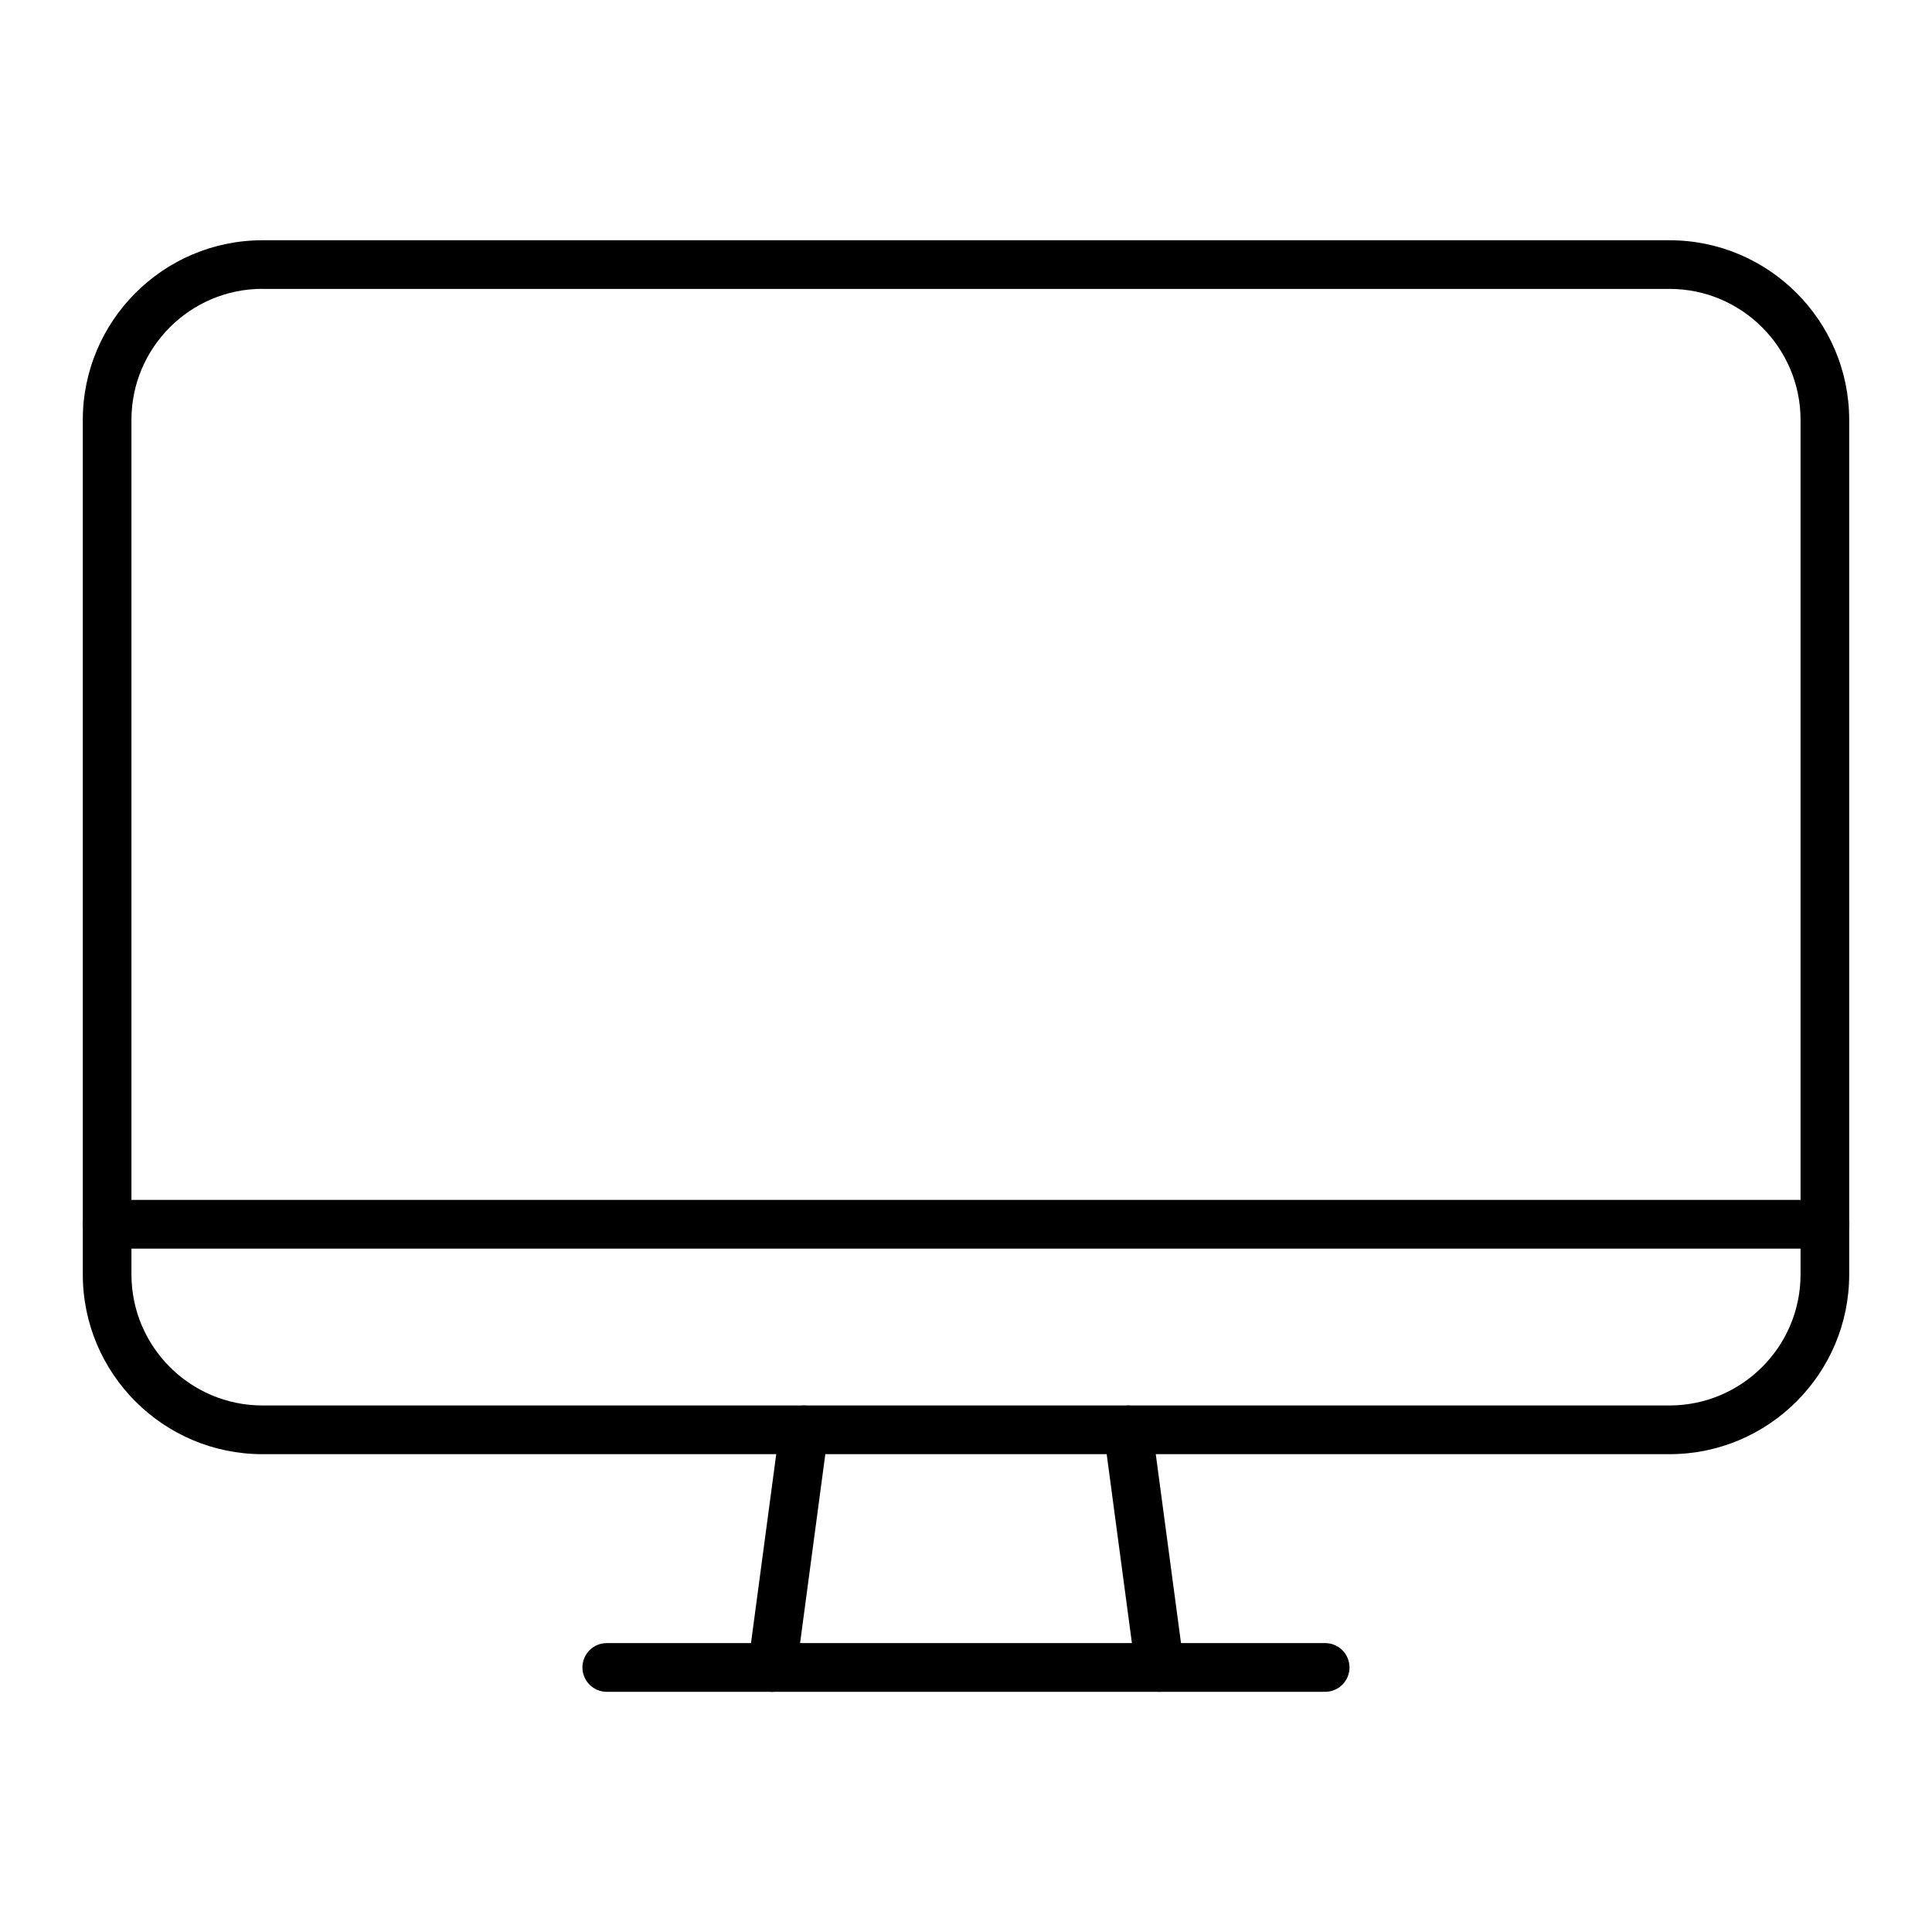 <?xml version="1.0" encoding="UTF-8"?><svg xmlns="http://www.w3.org/2000/svg" viewBox="0 0 280 280"><g id="a"/><g id="b"><g><path d="M192.06,245.19H87.94c-1.95,0-3.53-1.58-3.53-3.53s1.58-3.53,3.53-3.53h104.11c1.95,0,3.53,1.58,3.53,3.53s-1.58,3.53-3.53,3.53Z"/><g><path d="M111.93,245.19c-.16,0-.31,0-.47-.03-1.93-.26-3.29-2.03-3.03-3.96l4.6-34.44c.26-1.93,2.03-3.3,3.96-3.03,1.93,.26,3.29,2.03,3.03,3.96l-4.6,34.44c-.24,1.77-1.75,3.06-3.49,3.06Z"/><path d="M168.07,245.19c-1.74,0-3.25-1.29-3.49-3.06l-4.6-34.44c-.26-1.93,1.1-3.7,3.03-3.96,1.92-.27,3.7,1.1,3.96,3.03l4.6,34.44c.26,1.93-1.1,3.7-3.03,3.96-.16,.02-.32,.03-.47,.03Z"/></g><g><path d="M241.96,210.75H38.04c-14.36,0-26.04-11.68-26.04-26.04V60.86c0-14.36,11.68-26.04,26.04-26.04H241.96c14.36,0,26.04,11.68,26.04,26.04v123.85c0,14.36-11.68,26.04-26.04,26.04ZM38.04,41.86c-10.47,0-18.99,8.52-18.99,18.99v123.85c0,10.47,8.52,18.99,18.99,18.99H241.96c10.47,0,18.99-8.52,18.99-18.99V60.86c0-10.47-8.52-18.99-18.99-18.99H38.04Z"/><path d="M264.47,180.96H15.53c-1.95,0-3.53-1.58-3.53-3.53s1.58-3.53,3.53-3.53h248.95c1.95,0,3.53,1.58,3.53,3.53s-1.58,3.53-3.53,3.53Z"/></g></g></g></svg>
